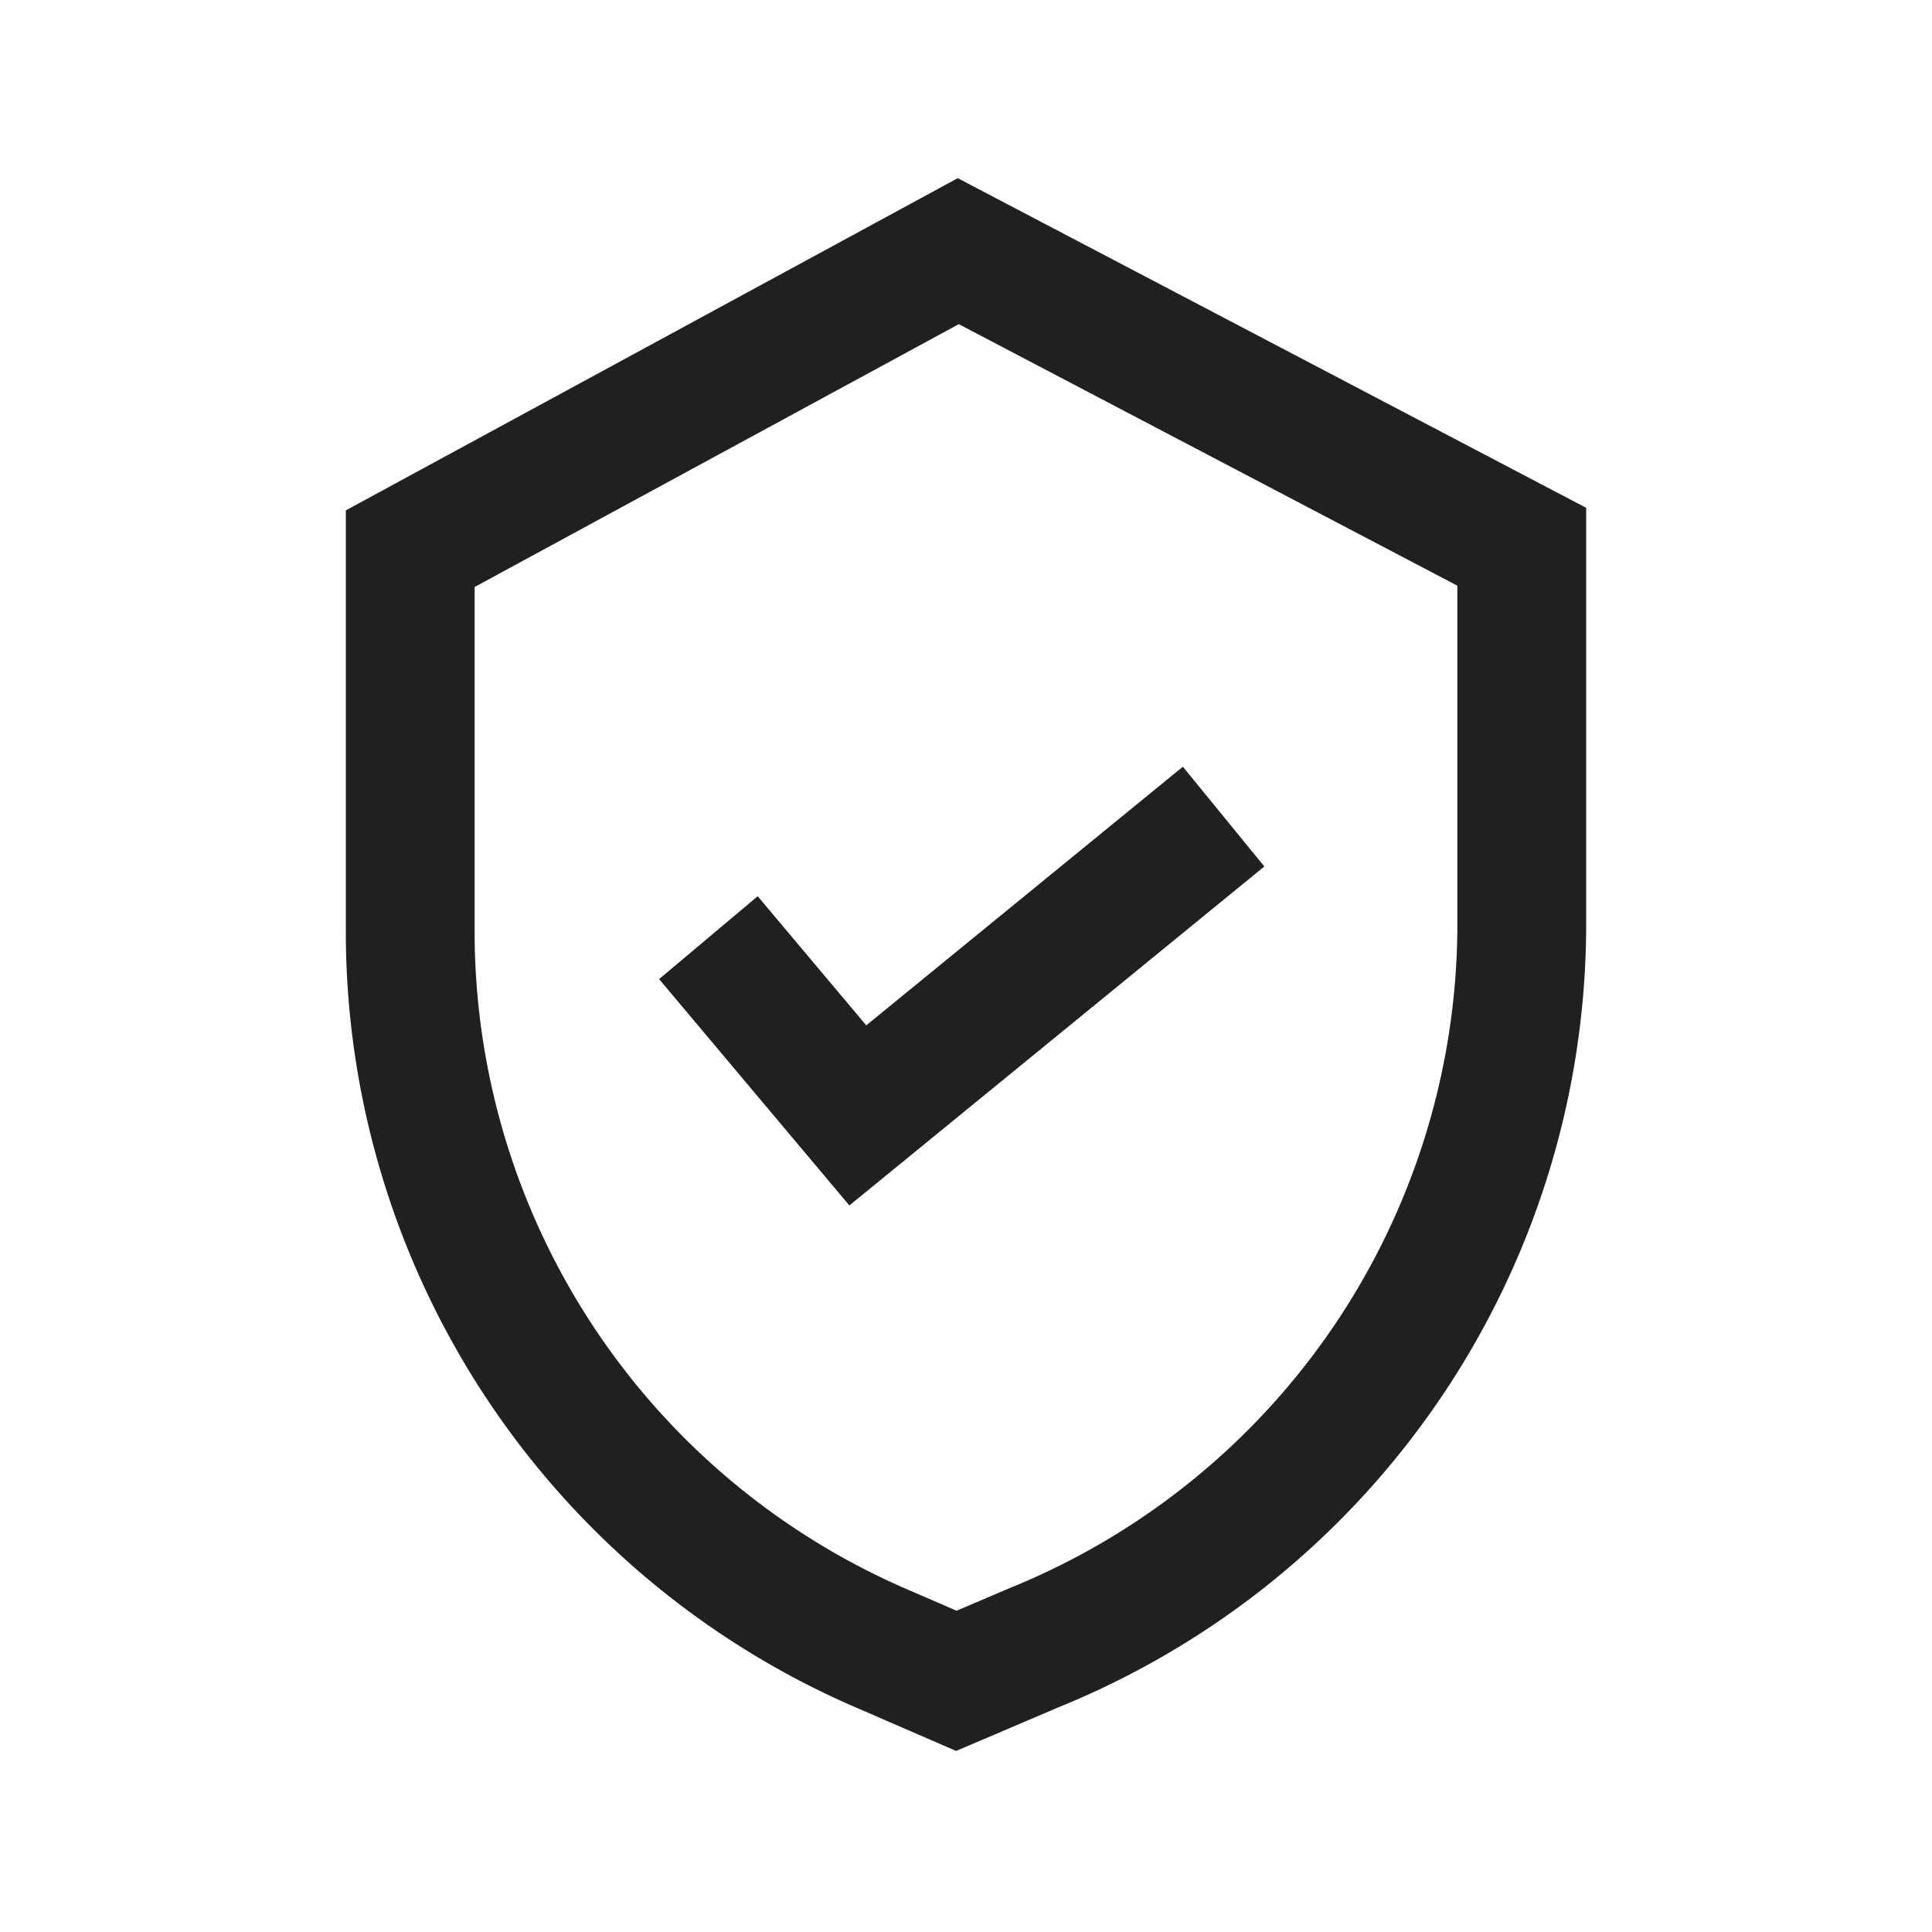<svg id="bdf61da7-579c-44e1-989e-4168462c9cb5" data-name="layer" xmlns="http://www.w3.org/2000/svg" viewBox="0 0 30 30"><g id="eb70c79f-f033-4627-b74f-fb73b0e00f71" data-name="组 48"><path id="e7d0ef15-314c-4a0c-ad3d-86d04c10b51a" data-name="路径 41" d="M23.63,14.4a12.13,12.13,0,0,1-7.56,11.18h0l-1.22.52-1.06-.46A12.13,12.13,0,0,1,6.37,14.52v-6L14.88,3.9l8.75,4.59Z" fill="none" stroke="#202020" stroke-width="2"/><path id="f4dc13b8-462c-4869-aaef-294cd95868f8" data-name="路径 42" d="M11,14.56l2.32,2.76L19,12.68" fill="none" stroke="#202020" stroke-width="2"/></g></svg>